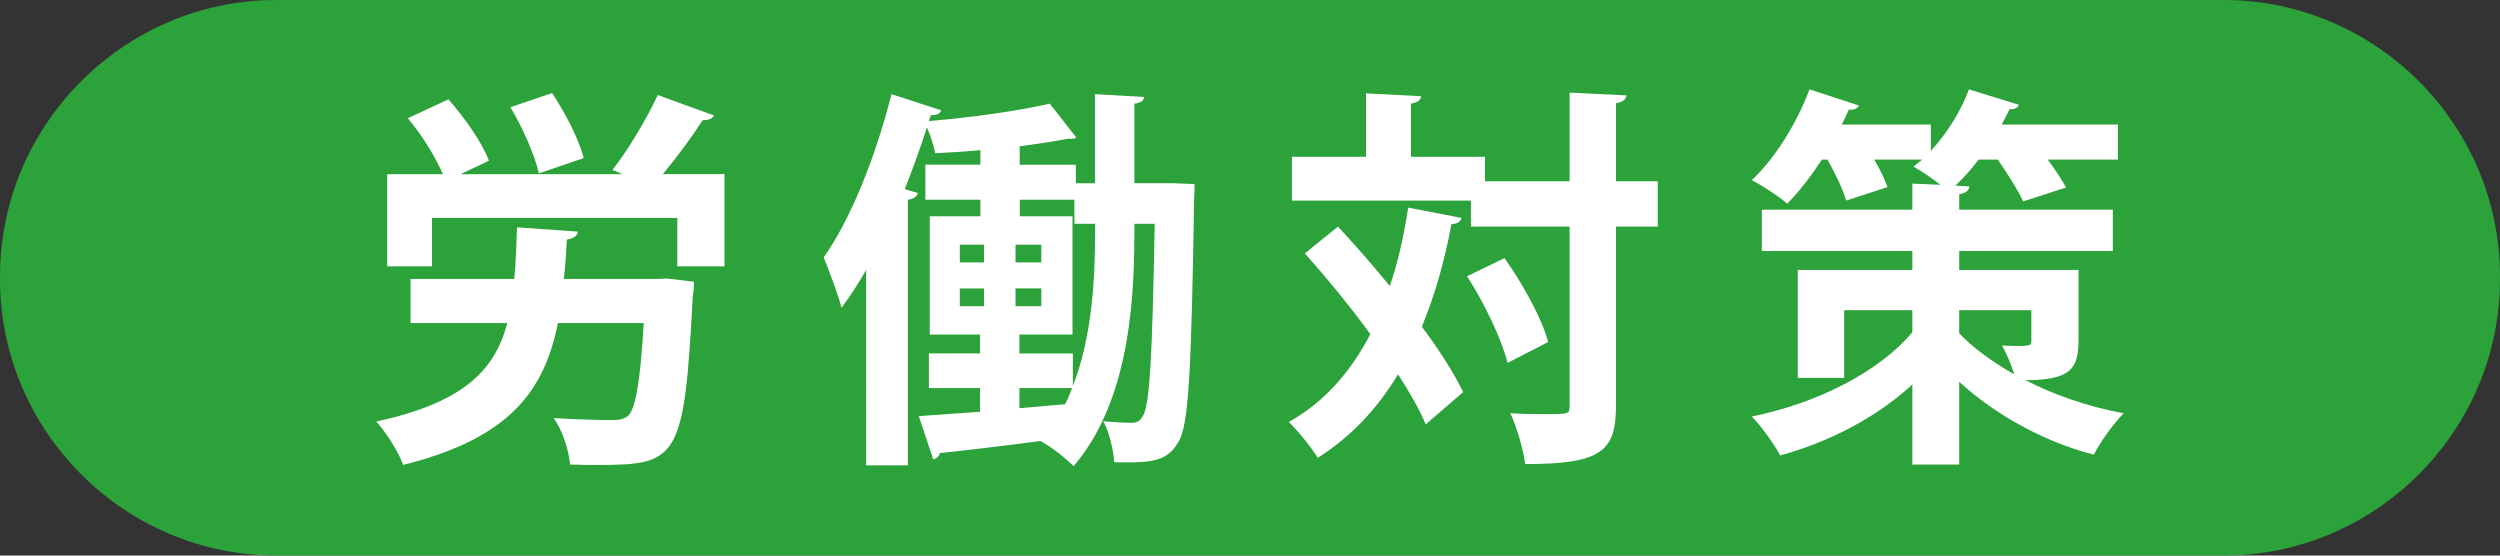 <?xml version="1.0" encoding="utf-8"?>
<!-- Generator: Adobe Illustrator 15.0.0, SVG Export Plug-In . SVG Version: 6.00 Build 0)  -->
<!DOCTYPE svg PUBLIC "-//W3C//DTD SVG 1.1//EN" "http://www.w3.org/Graphics/SVG/1.1/DTD/svg11.dtd">
<svg version="1.1" id="レイヤー_1" xmlns="http://www.w3.org/2000/svg" xmlns:xlink="http://www.w3.org/1999/xlink" x="0px"
	 y="0px" width="90px" height="20px" viewBox="0 0 90 20" enable-background="new 0 0 90 20" xml:space="preserve">
<rect x="0" y="0" width="90" height="20" fill="#333333" stroke="none"/>
<g>
	<g>
		<path fill="#2BA23A" d="M90,10.05c0,5.473-4.478,9.95-9.95,9.95H9.95C4.478,20,0,15.522,0,10.05v-0.1C0,4.478,4.478,0,9.95,0h70.1
			C85.522,0,90,4.478,90,9.95V10.05z"/>
	</g>
	<g>
		<path fill="#FFFFFF" d="M23.653,10.043l0.364-0.015l0.967,0.114c0,0.142-0.013,0.34-0.043,0.509
			c-0.307,5.831-0.517,6.087-3.365,6.087c-0.338,0-0.689,0-1.054-0.016c-0.042-0.51-0.267-1.221-0.59-1.673
			c0.856,0.059,1.713,0.073,2.078,0.073c0.265,0,0.433-0.015,0.604-0.156c0.266-0.258,0.437-1.223,0.561-3.335h-3.089
			c-0.492,2.425-1.711,4.141-5.571,5.106c-0.17-0.471-0.618-1.178-0.969-1.561c3.104-0.68,4.253-1.803,4.718-3.546H14.78v-1.589
			h3.735c0.057-0.566,0.07-1.193,0.098-1.857l2.191,0.154c-0.016,0.143-0.157,0.258-0.395,0.284
			c-0.028,0.497-0.056,0.964-0.113,1.419H23.653z M25.701,4.156c-0.056,0.128-0.211,0.171-0.406,0.171
			c-0.381,0.595-0.926,1.331-1.432,1.942h2.218v3.318h-1.698V7.846h-8.83v1.742H13.94V6.27h2.006
			c-0.267-0.611-0.759-1.417-1.264-2.014l1.461-0.68c0.576,0.653,1.221,1.561,1.458,2.211L16.58,6.27h5.821l-0.349-0.156
			c0.574-0.738,1.233-1.843,1.628-2.693L25.701,4.156z M19.875,3.349c0.479,0.725,0.971,1.673,1.14,2.341l-1.615,0.552
			c-0.142-0.638-0.575-1.632-1.024-2.383L19.875,3.349z"/>
		<path fill="#FFFFFF" d="M42.245,6.596l0.758,0.031c0,0.109,0,0.324-0.014,0.495c-0.1,6.127-0.182,8.212-0.577,8.807
			c-0.393,0.653-0.871,0.751-2.3,0.71c-0.029-0.426-0.17-1.063-0.395-1.476c0.437,0.041,0.802,0.058,1.026,0.058
			c0.183,0,0.293-0.058,0.406-0.254c0.236-0.386,0.336-2.072,0.42-6.911h-0.729c0,2.298-0.057,6.241-2.191,8.726
			c-0.267-0.271-0.813-0.711-1.179-0.894v-0.015c-1.375,0.184-2.709,0.34-3.636,0.439c-0.029,0.127-0.126,0.198-0.238,0.225
			l-0.52-1.557l2.204-0.156v-0.854h-1.84v-1.247h1.84v-0.68h-1.81V7.786h1.824V7.191h-1.981V5.929h1.981V5.404
			c-0.547,0.058-1.11,0.084-1.627,0.112c-0.044-0.252-0.17-0.638-0.296-0.934c-0.24,0.751-0.507,1.487-0.8,2.227l0.475,0.142
			c-0.043,0.113-0.139,0.211-0.363,0.24v9.56h-1.503V9.718c-0.28,0.493-0.576,0.948-0.885,1.36c-0.11-0.44-0.462-1.375-0.644-1.814
			c0.952-1.321,1.881-3.633,2.441-5.874l1.796,0.582c-0.056,0.116-0.167,0.185-0.377,0.171l-0.072,0.215
			c1.546-0.128,3.257-0.371,4.353-0.627l0.953,1.22c-0.057,0.044-0.07,0.044-0.309,0.044c-0.49,0.098-1.08,0.184-1.727,0.271v0.664
			h2.021v0.667h0.688V3.39l1.77,0.101c-0.013,0.129-0.113,0.212-0.35,0.24v2.865H42.245z M34.553,8.809v0.638h0.871V8.809H34.553z
			 M34.553,10.384v0.639h0.871v-0.639H34.553z M36.559,9.446h0.928V8.809h-0.928V9.446z M36.559,11.022h0.928v-0.639h-0.928V11.022z
			 M38.623,13.9c0.702-1.8,0.799-3.898,0.799-5.561V8.056h-0.744V7.191h-1.965v0.595h1.897v4.258h-1.911v0.68h1.924V13.9z
			 M36.699,14.694l1.643-0.142c0.098-0.184,0.182-0.382,0.253-0.582h-1.896V14.694z"/>
		<path fill="#FFFFFF" d="M48.169,8.157c0.603,0.651,1.248,1.39,1.866,2.142c0.295-0.867,0.505-1.816,0.66-2.824l1.922,0.371
			c-0.041,0.143-0.155,0.21-0.365,0.225C52,9.42,51.649,10.651,51.186,11.76c0.633,0.851,1.15,1.658,1.488,2.353l-1.348,1.165
			c-0.225-0.54-0.575-1.15-0.996-1.803c-0.745,1.234-1.685,2.242-2.893,3.008c-0.211-0.355-0.716-0.98-1.038-1.291
			c1.263-0.71,2.218-1.786,2.933-3.164c-0.744-1.021-1.586-2.04-2.358-2.906L48.169,8.157z M59.678,6.525v1.632h-1.503v6.438
			c0,1.644-0.504,2.112-3.27,2.112c-0.056-0.495-0.295-1.317-0.532-1.829c0.477,0.029,0.939,0.029,1.291,0.029
			c0.828,0,0.842,0,0.842-0.313V8.157h-3.553V7.221h-6.444V5.645h2.668V3.361l1.98,0.102c-0.015,0.142-0.111,0.225-0.364,0.268
			v1.914h2.667v0.881h3.046V3.334l2.049,0.1c-0.028,0.143-0.125,0.24-0.38,0.284v2.808H59.678z M54.273,13.063
			c-0.208-0.834-0.828-2.141-1.459-3.119l1.349-0.653c0.658,0.938,1.347,2.171,1.571,3.021L54.273,13.063z"/>
		<path fill="#FFFFFF" d="M74.826,9.718v2.554c0,1.004-0.295,1.414-1.908,1.414c1.022,0.527,2.233,0.952,3.536,1.193
			c-0.361,0.355-0.854,1.05-1.079,1.49c-1.953-0.51-3.664-1.545-4.844-2.625v2.979h-1.686v-2.881
			c-1.288,1.18-2.961,2.059-4.758,2.554c-0.225-0.425-0.688-1.062-1.023-1.402c2.371-0.481,4.575-1.604,5.781-3.034v-0.794h-2.455
			v2.438h-1.67V9.718h4.125V9.036h-5.418V7.548h5.418V6.61l1.012,0.043C69.563,6.426,69.17,6.156,68.888,6
			c0.099-0.084,0.197-0.171,0.312-0.254h-1.728c0.211,0.354,0.381,0.708,0.477,0.99l-1.487,0.484
			c-0.113-0.397-0.393-0.979-0.674-1.475H65.59c-0.391,0.596-0.827,1.162-1.249,1.587c-0.309-0.269-0.899-0.651-1.276-0.849
			c0.827-0.768,1.628-2.058,2.077-3.266l1.783,0.583c-0.058,0.101-0.184,0.17-0.366,0.144c-0.07,0.169-0.168,0.354-0.254,0.538
			h3.204v0.95c0.574-0.623,1.081-1.419,1.373-2.215l1.798,0.557c-0.042,0.111-0.167,0.17-0.336,0.156
			c-0.086,0.183-0.184,0.367-0.281,0.552h4.183v1.263h-2.528c0.267,0.354,0.505,0.723,0.66,1.006L72.834,7.25
			c-0.182-0.398-0.563-0.994-0.912-1.504h-0.69c-0.266,0.339-0.545,0.666-0.84,0.936l0.504,0.028
			c-0.014,0.156-0.113,0.229-0.364,0.284v0.554h5.53v1.488h-5.53v0.682H74.826z M70.531,11.165v0.834
			c0.477,0.499,1.15,1.009,1.981,1.476c-0.101-0.355-0.282-0.751-0.437-1.035c1.053,0.043,1.053,0,1.053-0.168v-1.106H70.531z"/>
	</g>
</g>
</svg>
